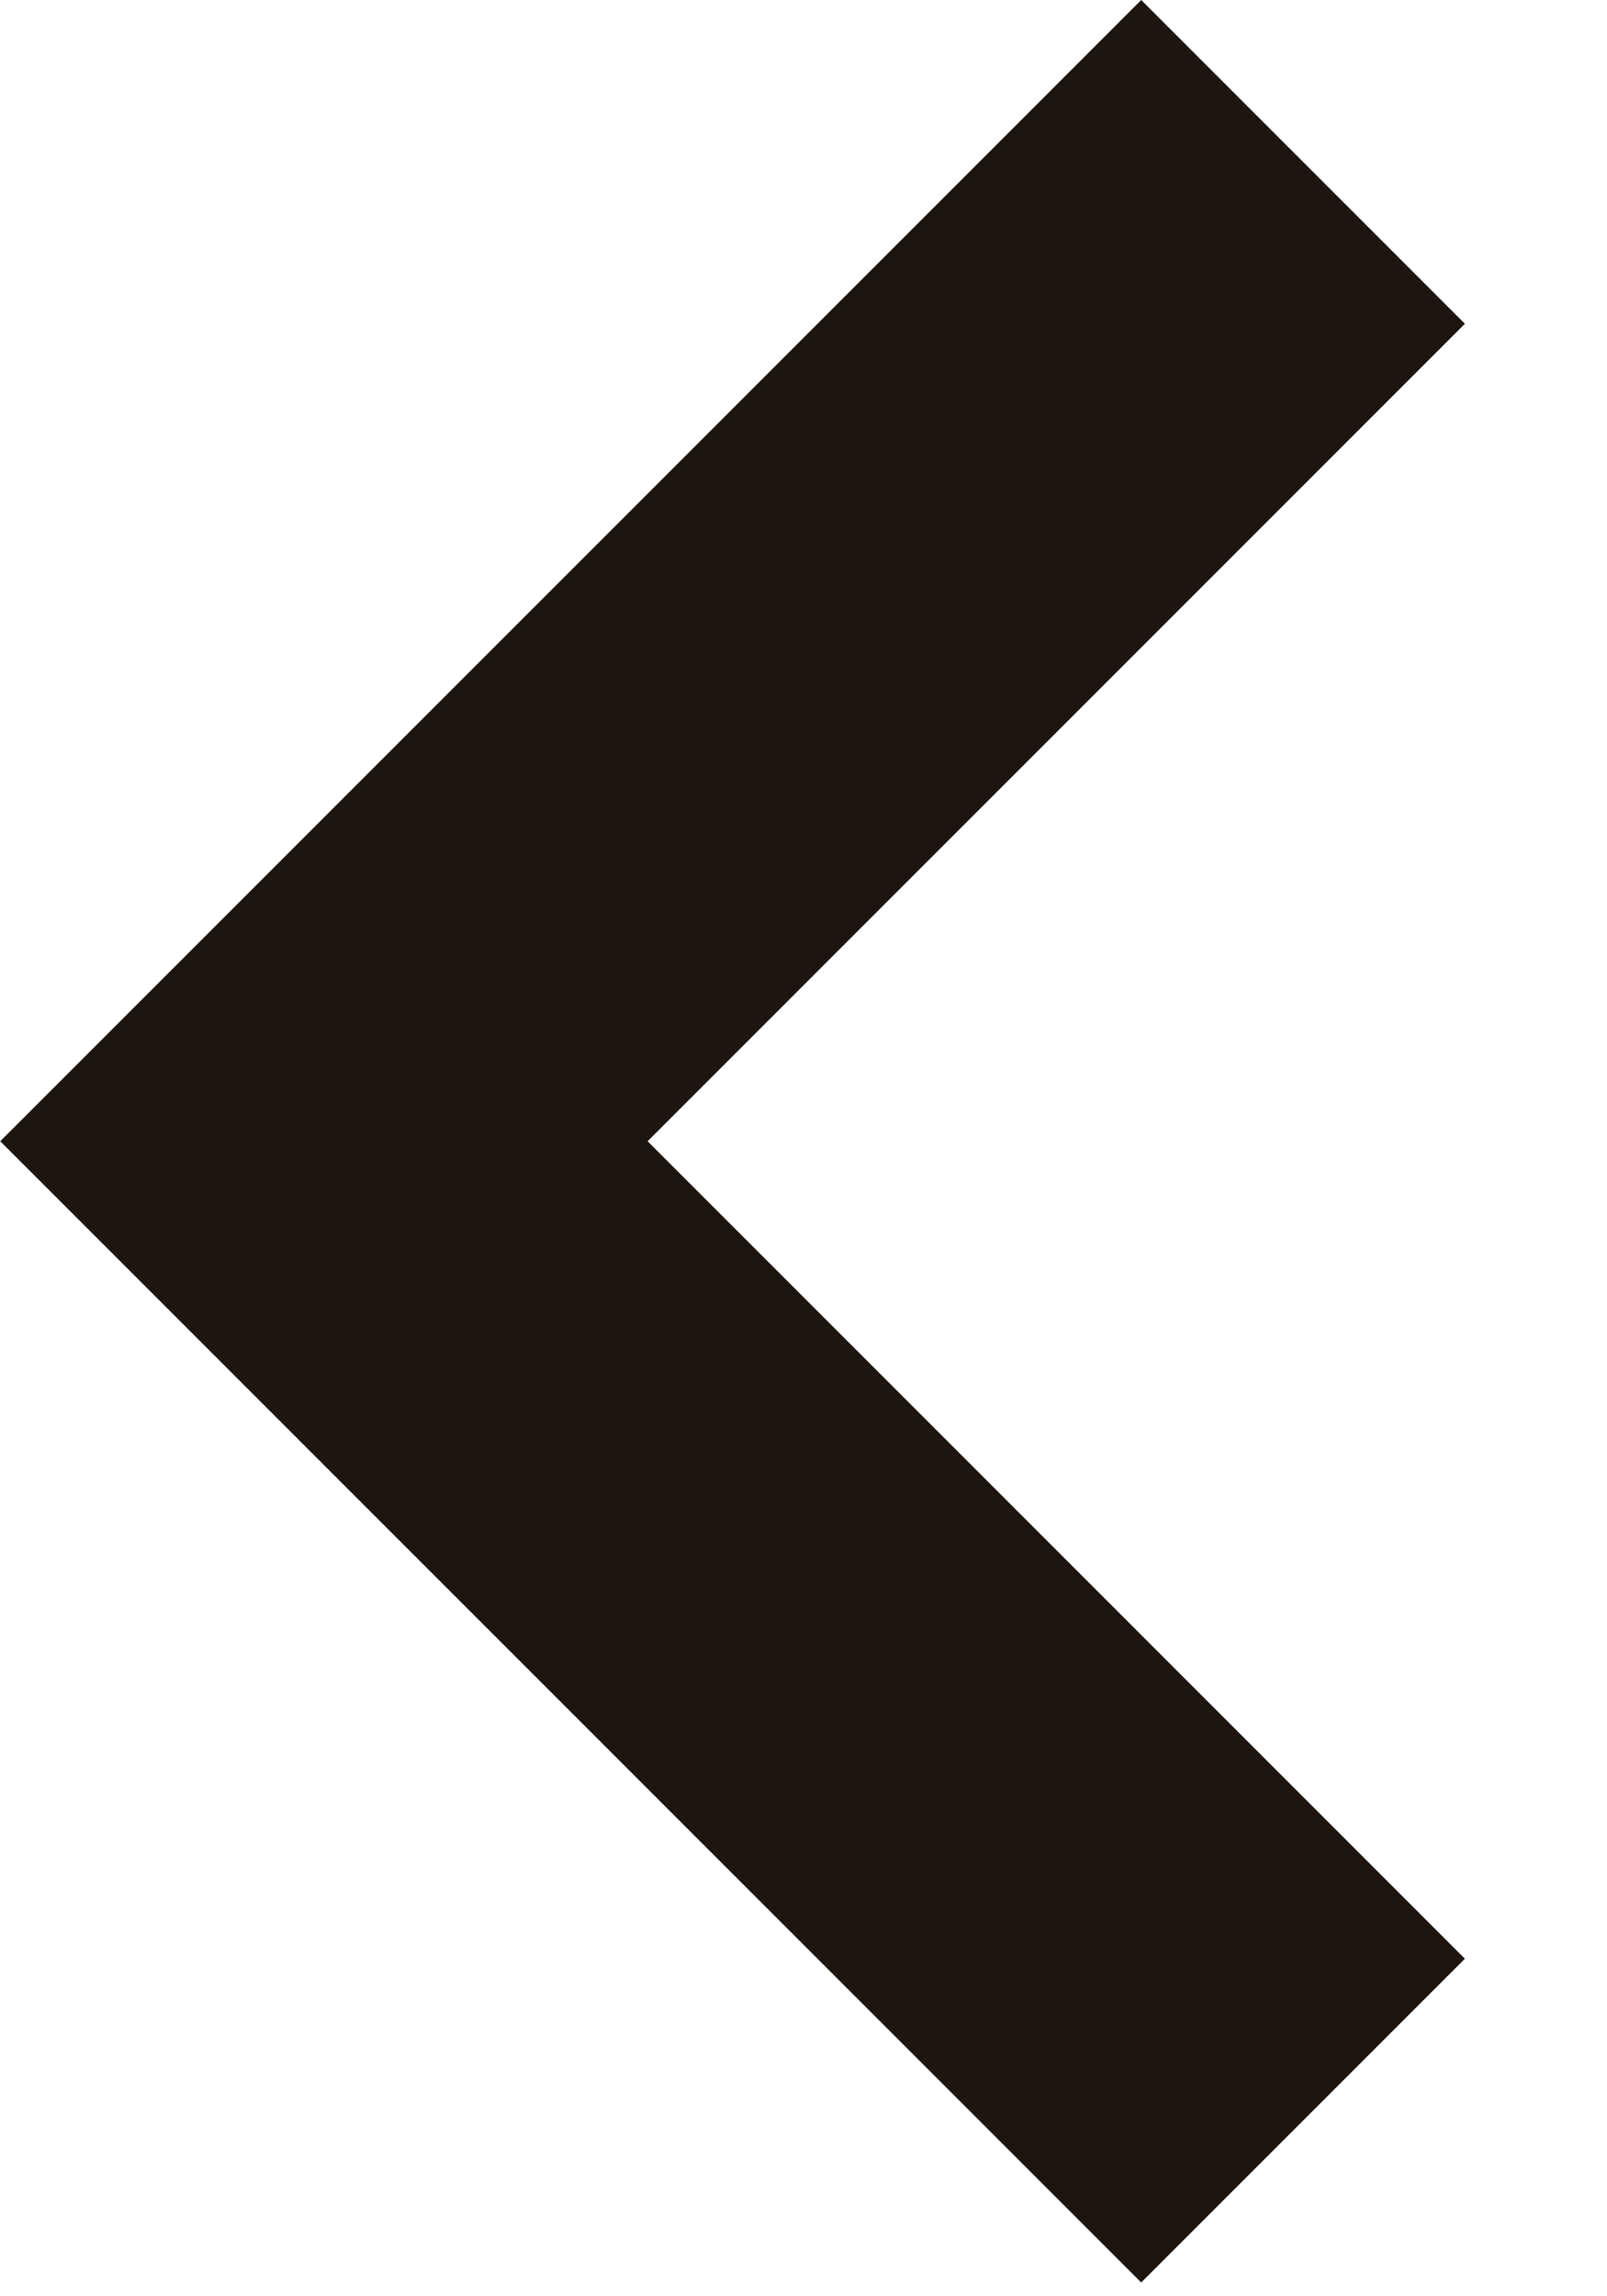 <svg width="7" height="10" viewBox="0 0 7 10" fill="none" xmlns="http://www.w3.org/2000/svg">
<path d="M1.411 6.38L4.971 9.94L6.381 8.53L2.821 4.97L6.381 1.41L4.971 2.73776e-06L1.411 3.56L0.001 4.97L1.411 6.38Z" fill="#1C1510"/>
</svg>
